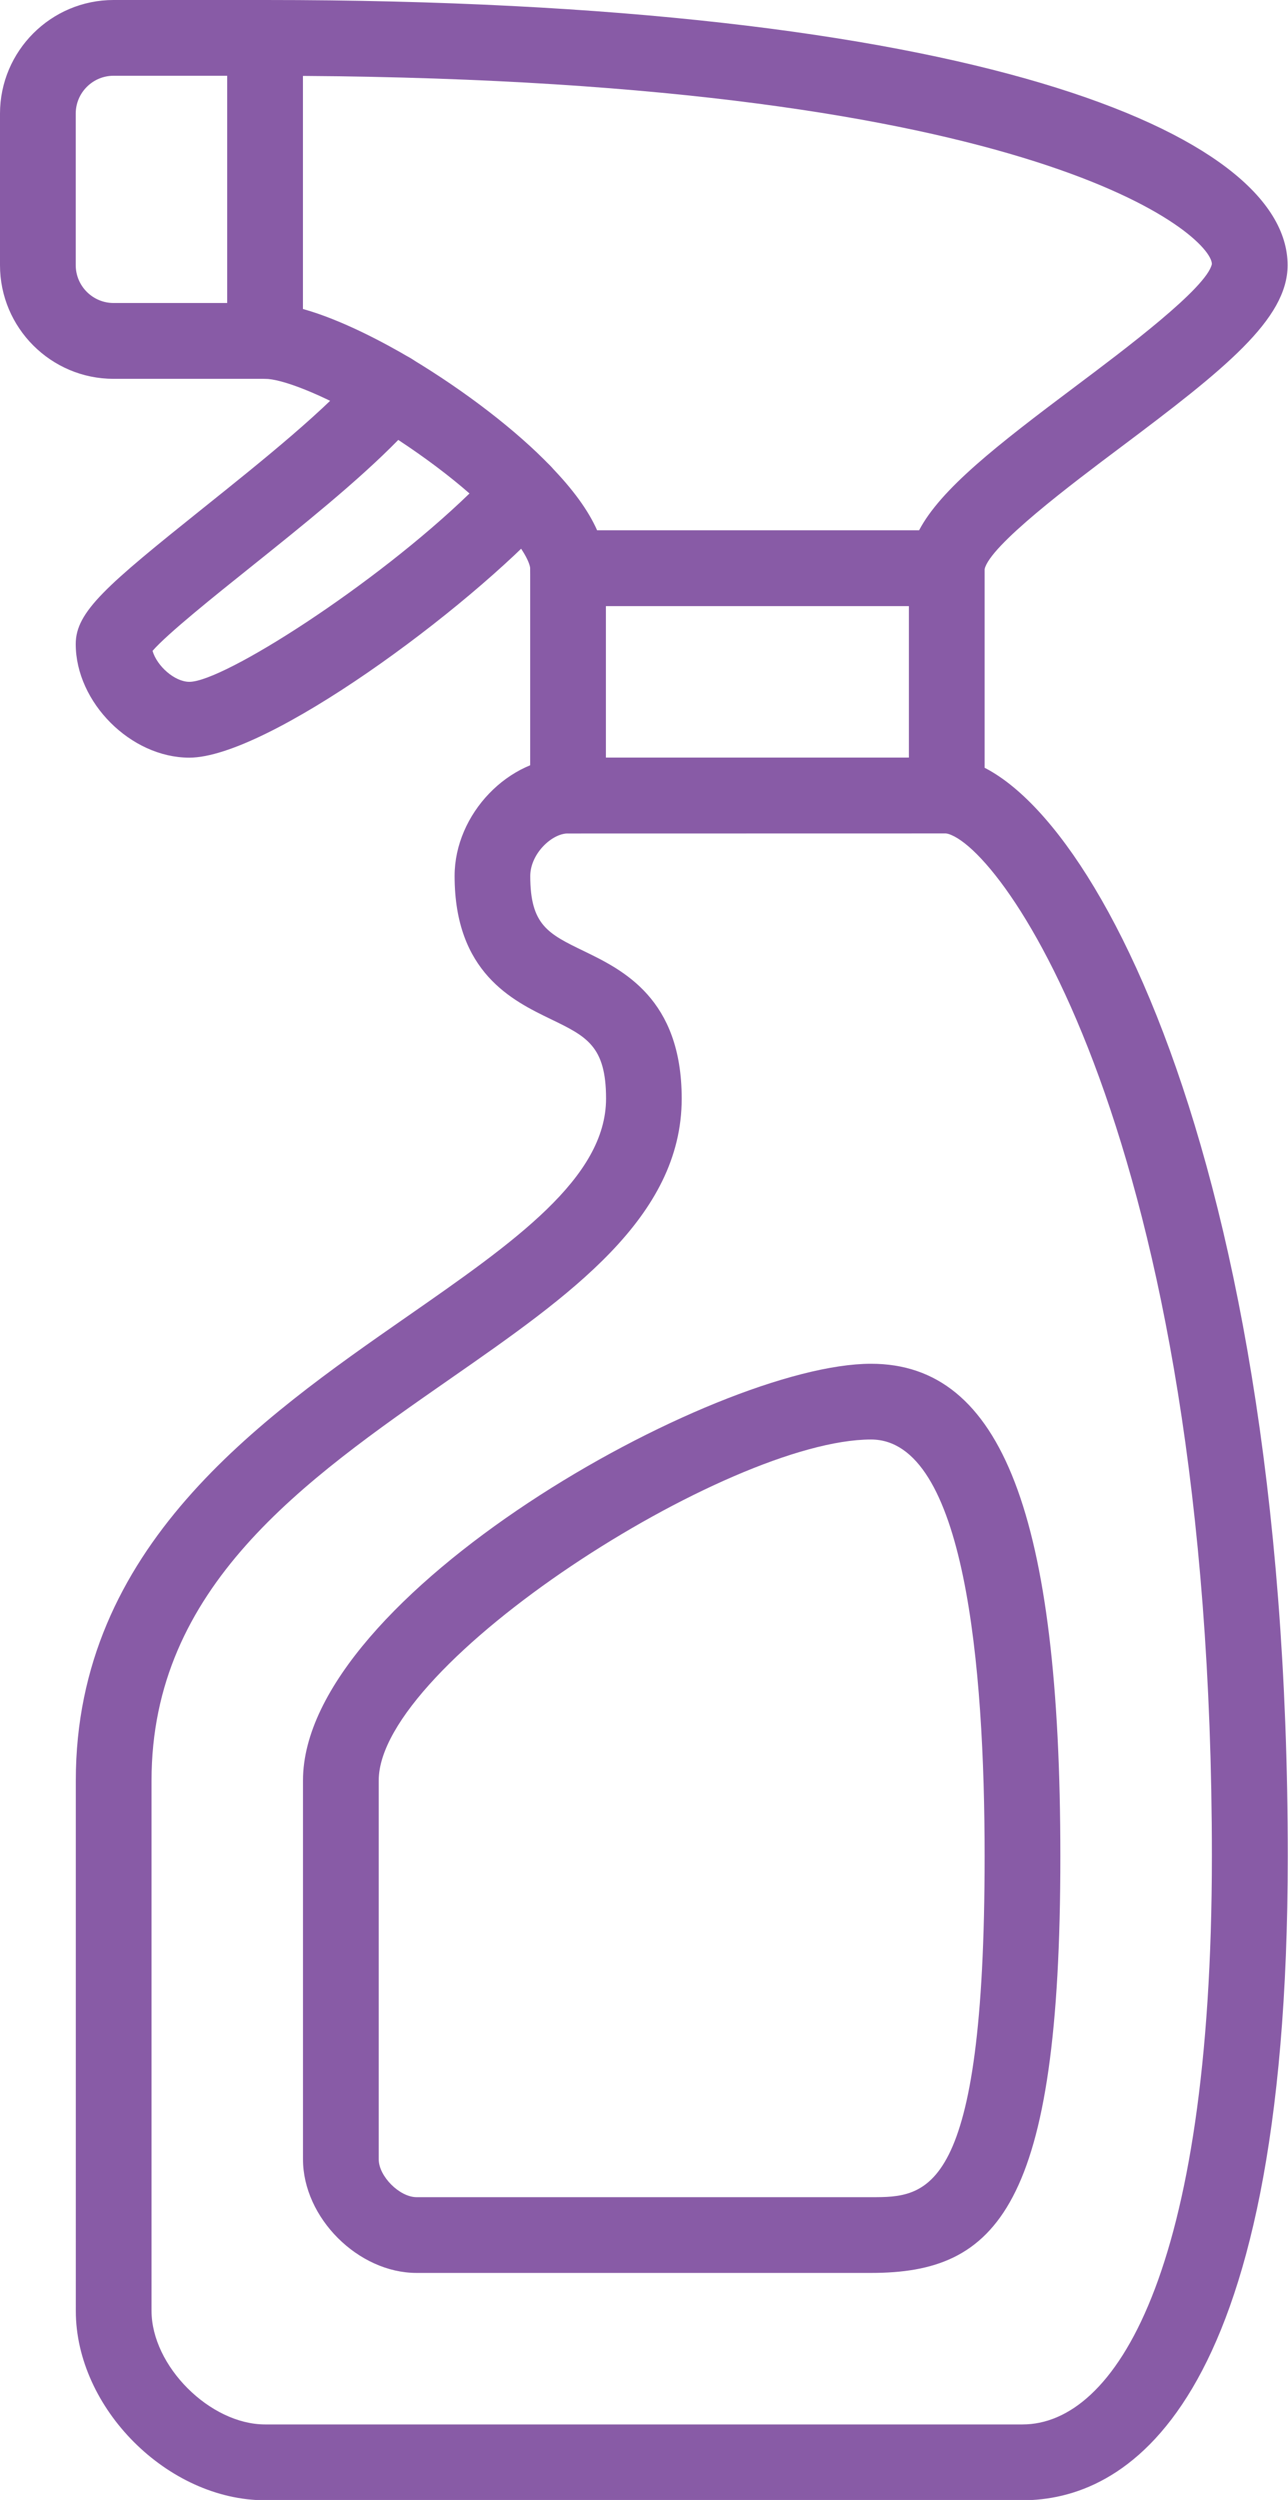 <?xml version="1.0" encoding="UTF-8" standalone="no"?><svg xmlns="http://www.w3.org/2000/svg" xmlns:xlink="http://www.w3.org/1999/xlink" fill="#885ba6" height="322.1" preserveAspectRatio="xMidYMid meet" version="1" viewBox="0.0 0.0 166.0 322.1" width="166" zoomAndPan="magnify"><g><g><g id="change1_2"><path d="M131.78,322.14H34.17c-12.55,0-24.4-11.86-24.4-24.4V229.4c0-30.06,23.7-46.55,42.74-59.8 c13.74-9.56,25.6-17.83,25.6-28.06c0-6.78-2.53-8.01-7.12-10.23c-4.94-2.39-12.4-6.01-12.4-18.45c0-7.98,6.98-15.25,14.64-15.25 h48.81c15.77,0,43.93,47.3,43.93,141.55C165.95,311.36,144.55,322.14,131.78,322.14z M121.91,107.37l-48.69,0.01 c-2.13,0-4.88,2.66-4.88,5.49c0,6.32,2.31,7.44,6.89,9.66c5.03,2.44,12.63,6.12,12.63,19.02c0,15.33-14.47,25.41-29.78,36.06 c-18.95,13.19-38.55,26.84-38.55,51.79v68.33c0,7.11,7.53,14.64,14.64,14.64h97.62c11.8,0,24.4-19.24,24.4-73.21 C156.19,146.12,128.89,108.57,121.91,107.37z"/></g></g><g><g id="change1_6"><path d="M112.26,292.85H53.69c-7.53,0-14.64-7.11-14.64-14.64V229.4c0-23.85,53.08-53.69,73.21-53.69 c16.87,0,24.4,19.57,24.4,63.45C136.67,284.55,128.45,292.85,112.26,292.85z M112.26,185.47c-18.44,0-63.45,28.83-63.45,43.93 v48.81c0,2.19,2.69,4.88,4.88,4.88h58.57c7.2,0,14.64,0,14.64-43.93C126.9,214.67,124.37,185.47,112.26,185.47z"/></g></g><g><g id="change1_3"><path d="M122.02,107.38H73.21c-2.7,0-4.88-2.18-4.88-4.88V73.21c0-2.7,2.18-4.88,4.88-4.88h48.81c2.7,0,4.88,2.18,4.88,4.88 v29.29C126.9,105.2,124.72,107.38,122.02,107.38z M78.09,97.62h39.05V78.09H78.09V97.62z"/></g></g><g><g id="change1_5"><path d="M24.4,97.62c-7.53,0-14.64-7.11-14.64-14.64c0-4.17,3.95-7.53,16.43-17.52c7.57-6.06,16.15-12.93,20.52-18.2 c1.53-1.87,4.2-2.32,6.27-1.06c7.06,4.25,13.62,9.31,18,13.88c1.77,1.85,1.81,4.77,0.08,6.66C60.17,78.66,34.4,97.62,24.4,97.62z M19.66,83.86c0.57,1.96,2.85,3.99,4.75,3.99c4.37,0,23.86-12.42,36.1-24.27c-2.64-2.31-5.79-4.67-9.18-6.9 c-5.16,5.28-12.46,11.13-19.03,16.39C27.7,76.75,21.58,81.65,19.66,83.86z"/></g></g><g><g id="change1_4"><path d="M122.02,78.09H73.21c-2.7,0-4.88-2.18-4.88-4.88c0-0.02-0.05-1.91-4.38-6.36c-1.88-1.93-1.84-5.02,0.09-6.9 c1.94-1.89,5.03-1.83,6.9,0.1c2.89,2.97,4.89,5.72,6.02,8.28h41.49c2.8-5.32,9.97-10.91,20.16-18.55 c6.33-4.75,16.93-12.7,17.58-15.76c-0.01-3.59-21.76-23.59-117.15-24.24v30.03c5.02,1.4,10.55,4.38,13.91,6.36 c2.32,1.37,3.09,4.37,1.72,6.69c-1.38,2.32-4.38,3.07-6.69,1.72c-6.73-3.98-11.78-5.77-13.81-5.77c-2.7,0-4.88-2.18-4.88-4.88 V4.88c0-2.7,2.18-4.88,4.88-4.88c91.04,0,131.78,17.16,131.78,34.17c0,6.97-8.16,13.44-21.48,23.43 c-6.33,4.75-16.93,12.7-17.58,15.76C126.89,76.05,124.72,78.09,122.02,78.09z"/></g></g><g><g id="change1_1"><path d="M34.17,48.81H14.64C6.57,48.81,0,42.24,0,34.17V14.64C0,6.57,6.57,0,14.64,0h19.52c2.7,0,4.88,2.18,4.88,4.88v39.05 C39.05,46.63,36.86,48.81,34.17,48.81z M14.64,9.76c-2.69,0-4.88,2.19-4.88,4.88v19.52c0,2.69,2.19,4.88,4.88,4.88h14.64V9.76 H14.64z"/></g></g></g></svg>